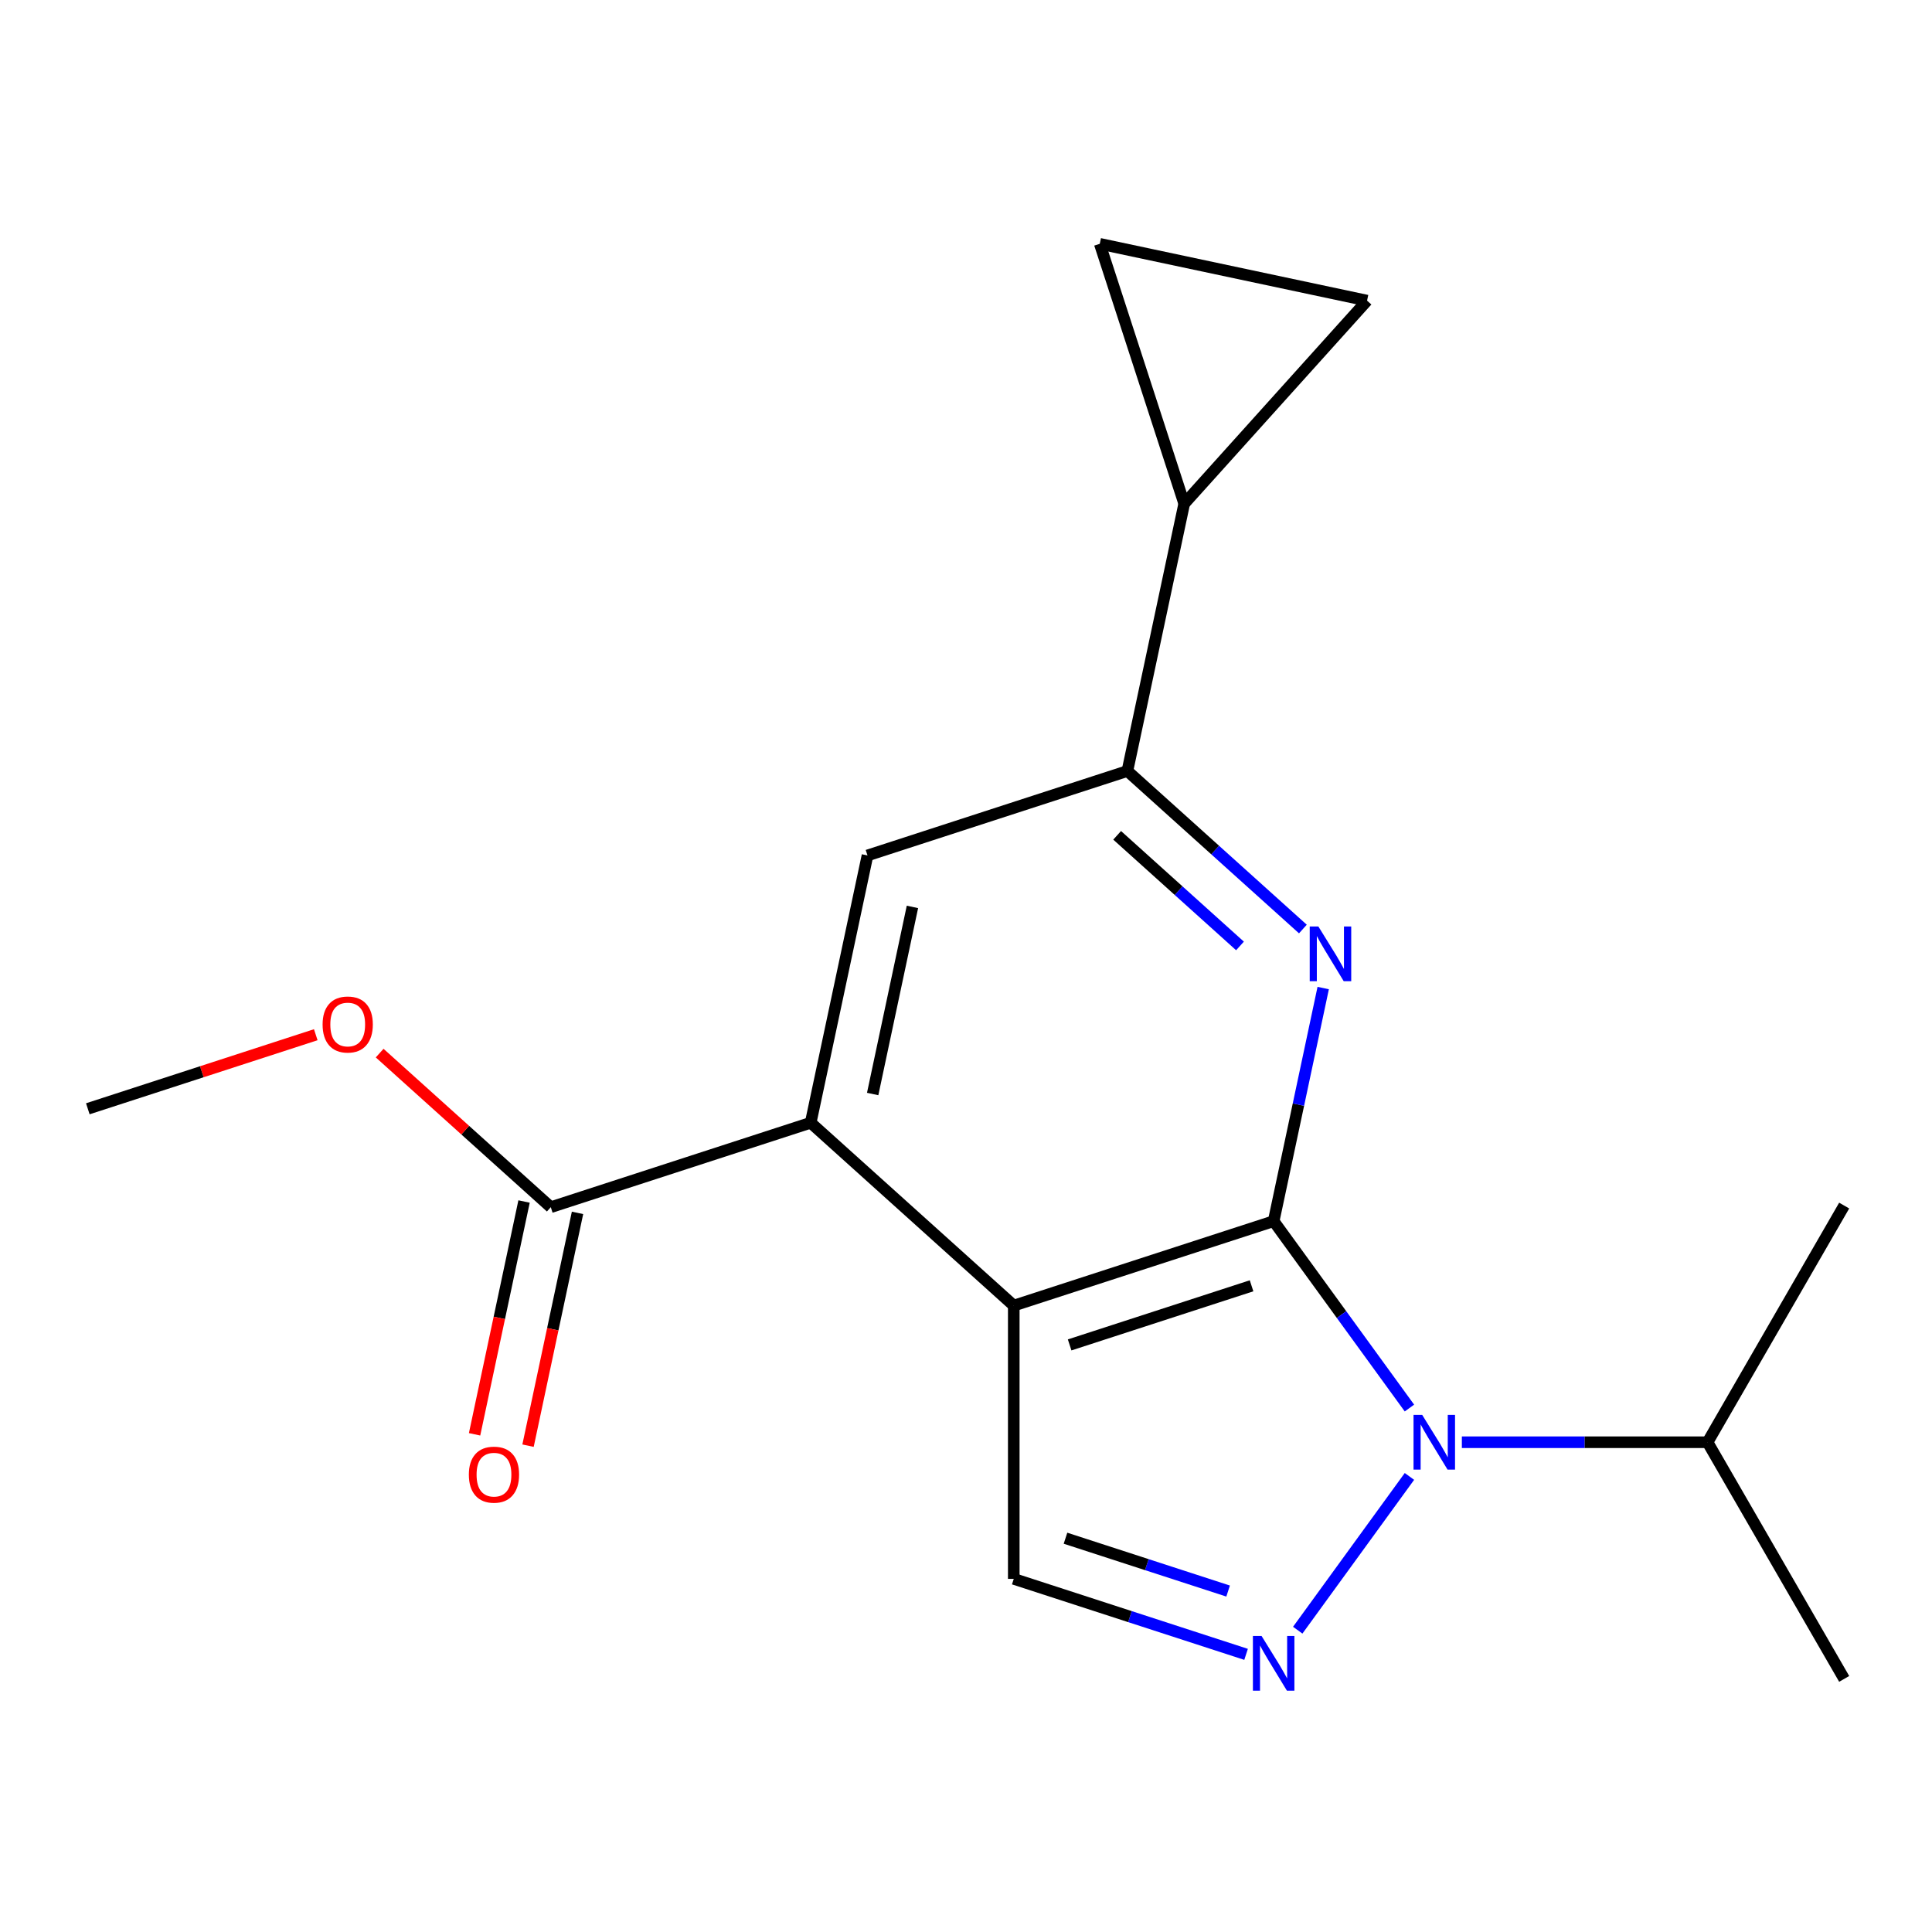 <?xml version='1.0' encoding='iso-8859-1'?>
<svg version='1.1' baseProfile='full'
              xmlns='http://www.w3.org/2000/svg'
                      xmlns:rdkit='http://www.rdkit.org/xml'
                      xmlns:xlink='http://www.w3.org/1999/xlink'
                  xml:space='preserve'
width='1000px' height='1000px' viewBox='0 0 1000 1000'>
<!-- END OF HEADER -->
<rect style='opacity:1.0;fill:#FFFFFF;stroke:none' width='1000' height='1000' x='0' y='0'> </rect>
<path class='bond-0' d='M 659.242,632.068 L 524.722,675.777' style='fill:none;fill-rule:evenodd;stroke:#000000;stroke-width:6px;stroke-linecap:butt;stroke-linejoin:miter;stroke-opacity:1' />
<path class='bond-0' d='M 647.806,665.529 L 553.641,696.125' style='fill:none;fill-rule:evenodd;stroke:#000000;stroke-width:6px;stroke-linecap:butt;stroke-linejoin:miter;stroke-opacity:1' />
<path class='bond-1' d='M 659.242,632.068 L 694.383,680.435' style='fill:none;fill-rule:evenodd;stroke:#000000;stroke-width:6px;stroke-linecap:butt;stroke-linejoin:miter;stroke-opacity:1' />
<path class='bond-1' d='M 694.383,680.435 L 729.523,728.802' style='fill:none;fill-rule:evenodd;stroke:#0000FF;stroke-width:6px;stroke-linecap:butt;stroke-linejoin:miter;stroke-opacity:1' />
<path class='bond-3' d='M 659.242,632.068 L 672.065,571.74' style='fill:none;fill-rule:evenodd;stroke:#000000;stroke-width:6px;stroke-linecap:butt;stroke-linejoin:miter;stroke-opacity:1' />
<path class='bond-3' d='M 672.065,571.74 L 684.888,511.412' style='fill:none;fill-rule:evenodd;stroke:#0000FF;stroke-width:6px;stroke-linecap:butt;stroke-linejoin:miter;stroke-opacity:1' />
<path class='bond-4' d='M 524.722,675.777 L 419.609,581.133' style='fill:none;fill-rule:evenodd;stroke:#000000;stroke-width:6px;stroke-linecap:butt;stroke-linejoin:miter;stroke-opacity:1' />
<path class='bond-5' d='M 524.722,675.777 L 524.722,817.22' style='fill:none;fill-rule:evenodd;stroke:#000000;stroke-width:6px;stroke-linecap:butt;stroke-linejoin:miter;stroke-opacity:1' />
<path class='bond-2' d='M 729.523,764.195 L 671.702,843.779' style='fill:none;fill-rule:evenodd;stroke:#0000FF;stroke-width:6px;stroke-linecap:butt;stroke-linejoin:miter;stroke-opacity:1' />
<path class='bond-12' d='M 756.657,746.498 L 820.24,746.498' style='fill:none;fill-rule:evenodd;stroke:#0000FF;stroke-width:6px;stroke-linecap:butt;stroke-linejoin:miter;stroke-opacity:1' />
<path class='bond-12' d='M 820.24,746.498 L 883.824,746.498' style='fill:none;fill-rule:evenodd;stroke:#000000;stroke-width:6px;stroke-linecap:butt;stroke-linejoin:miter;stroke-opacity:1' />
<path class='bond-18' d='M 644.966,856.29 L 584.844,836.755' style='fill:none;fill-rule:evenodd;stroke:#0000FF;stroke-width:6px;stroke-linecap:butt;stroke-linejoin:miter;stroke-opacity:1' />
<path class='bond-18' d='M 584.844,836.755 L 524.722,817.22' style='fill:none;fill-rule:evenodd;stroke:#000000;stroke-width:6px;stroke-linecap:butt;stroke-linejoin:miter;stroke-opacity:1' />
<path class='bond-18' d='M 635.671,823.525 L 593.585,809.851' style='fill:none;fill-rule:evenodd;stroke:#0000FF;stroke-width:6px;stroke-linecap:butt;stroke-linejoin:miter;stroke-opacity:1' />
<path class='bond-18' d='M 593.585,809.851 L 551.5,796.176' style='fill:none;fill-rule:evenodd;stroke:#000000;stroke-width:6px;stroke-linecap:butt;stroke-linejoin:miter;stroke-opacity:1' />
<path class='bond-6' d='M 674.374,480.862 L 628.955,439.967' style='fill:none;fill-rule:evenodd;stroke:#0000FF;stroke-width:6px;stroke-linecap:butt;stroke-linejoin:miter;stroke-opacity:1' />
<path class='bond-6' d='M 628.955,439.967 L 583.537,399.072' style='fill:none;fill-rule:evenodd;stroke:#000000;stroke-width:6px;stroke-linecap:butt;stroke-linejoin:miter;stroke-opacity:1' />
<path class='bond-6' d='M 641.819,489.616 L 610.027,460.989' style='fill:none;fill-rule:evenodd;stroke:#0000FF;stroke-width:6px;stroke-linecap:butt;stroke-linejoin:miter;stroke-opacity:1' />
<path class='bond-6' d='M 610.027,460.989 L 578.234,432.363' style='fill:none;fill-rule:evenodd;stroke:#000000;stroke-width:6px;stroke-linecap:butt;stroke-linejoin:miter;stroke-opacity:1' />
<path class='bond-9' d='M 419.609,581.133 L 285.088,624.841' style='fill:none;fill-rule:evenodd;stroke:#000000;stroke-width:6px;stroke-linecap:butt;stroke-linejoin:miter;stroke-opacity:1' />
<path class='bond-19' d='M 419.609,581.133 L 449.016,442.78' style='fill:none;fill-rule:evenodd;stroke:#000000;stroke-width:6px;stroke-linecap:butt;stroke-linejoin:miter;stroke-opacity:1' />
<path class='bond-19' d='M 451.69,566.261 L 472.276,469.415' style='fill:none;fill-rule:evenodd;stroke:#000000;stroke-width:6px;stroke-linecap:butt;stroke-linejoin:miter;stroke-opacity:1' />
<path class='bond-7' d='M 583.537,399.072 L 449.016,442.78' style='fill:none;fill-rule:evenodd;stroke:#000000;stroke-width:6px;stroke-linecap:butt;stroke-linejoin:miter;stroke-opacity:1' />
<path class='bond-8' d='M 583.537,399.072 L 612.945,260.719' style='fill:none;fill-rule:evenodd;stroke:#000000;stroke-width:6px;stroke-linecap:butt;stroke-linejoin:miter;stroke-opacity:1' />
<path class='bond-10' d='M 612.945,260.719 L 569.236,126.199' style='fill:none;fill-rule:evenodd;stroke:#000000;stroke-width:6px;stroke-linecap:butt;stroke-linejoin:miter;stroke-opacity:1' />
<path class='bond-11' d='M 612.945,260.719 L 707.589,155.606' style='fill:none;fill-rule:evenodd;stroke:#000000;stroke-width:6px;stroke-linecap:butt;stroke-linejoin:miter;stroke-opacity:1' />
<path class='bond-13' d='M 271.253,621.9 L 258.447,682.149' style='fill:none;fill-rule:evenodd;stroke:#000000;stroke-width:6px;stroke-linecap:butt;stroke-linejoin:miter;stroke-opacity:1' />
<path class='bond-13' d='M 258.447,682.149 L 245.64,742.397' style='fill:none;fill-rule:evenodd;stroke:#FF0000;stroke-width:6px;stroke-linecap:butt;stroke-linejoin:miter;stroke-opacity:1' />
<path class='bond-13' d='M 298.923,627.782 L 286.117,688.03' style='fill:none;fill-rule:evenodd;stroke:#000000;stroke-width:6px;stroke-linecap:butt;stroke-linejoin:miter;stroke-opacity:1' />
<path class='bond-13' d='M 286.117,688.03 L 273.311,748.278' style='fill:none;fill-rule:evenodd;stroke:#FF0000;stroke-width:6px;stroke-linecap:butt;stroke-linejoin:miter;stroke-opacity:1' />
<path class='bond-14' d='M 285.088,624.841 L 240.8,584.964' style='fill:none;fill-rule:evenodd;stroke:#000000;stroke-width:6px;stroke-linecap:butt;stroke-linejoin:miter;stroke-opacity:1' />
<path class='bond-14' d='M 240.8,584.964 L 196.511,545.086' style='fill:none;fill-rule:evenodd;stroke:#FF0000;stroke-width:6px;stroke-linecap:butt;stroke-linejoin:miter;stroke-opacity:1' />
<path class='bond-20' d='M 569.236,126.199 L 707.589,155.606' style='fill:none;fill-rule:evenodd;stroke:#000000;stroke-width:6px;stroke-linecap:butt;stroke-linejoin:miter;stroke-opacity:1' />
<path class='bond-15' d='M 883.824,746.498 L 954.545,868.992' style='fill:none;fill-rule:evenodd;stroke:#000000;stroke-width:6px;stroke-linecap:butt;stroke-linejoin:miter;stroke-opacity:1' />
<path class='bond-16' d='M 883.824,746.498 L 954.545,624.005' style='fill:none;fill-rule:evenodd;stroke:#000000;stroke-width:6px;stroke-linecap:butt;stroke-linejoin:miter;stroke-opacity:1' />
<path class='bond-17' d='M 163.439,535.57 L 104.447,554.738' style='fill:none;fill-rule:evenodd;stroke:#FF0000;stroke-width:6px;stroke-linecap:butt;stroke-linejoin:miter;stroke-opacity:1' />
<path class='bond-17' d='M 104.447,554.738 L 45.455,573.905' style='fill:none;fill-rule:evenodd;stroke:#000000;stroke-width:6px;stroke-linecap:butt;stroke-linejoin:miter;stroke-opacity:1' />
<path  class='atom-2' d='M 736.12 732.338
L 745.4 747.338
Q 746.32 748.818, 747.8 751.498
Q 749.28 754.178, 749.36 754.338
L 749.36 732.338
L 753.12 732.338
L 753.12 760.658
L 749.24 760.658
L 739.28 744.258
Q 738.12 742.338, 736.88 740.138
Q 735.68 737.938, 735.32 737.258
L 735.32 760.658
L 731.64 760.658
L 731.64 732.338
L 736.12 732.338
' fill='#0000FF'/>
<path  class='atom-3' d='M 652.982 846.768
L 662.262 861.768
Q 663.182 863.248, 664.662 865.928
Q 666.142 868.608, 666.222 868.768
L 666.222 846.768
L 669.982 846.768
L 669.982 875.088
L 666.102 875.088
L 656.142 858.688
Q 654.982 856.768, 653.742 854.568
Q 652.542 852.368, 652.182 851.688
L 652.182 875.088
L 648.502 875.088
L 648.502 846.768
L 652.982 846.768
' fill='#0000FF'/>
<path  class='atom-4' d='M 682.39 479.556
L 691.67 494.556
Q 692.59 496.036, 694.07 498.716
Q 695.55 501.396, 695.63 501.556
L 695.63 479.556
L 699.39 479.556
L 699.39 507.876
L 695.51 507.876
L 685.55 491.476
Q 684.39 489.556, 683.15 487.356
Q 681.95 485.156, 681.59 484.476
L 681.59 507.876
L 677.91 507.876
L 677.91 479.556
L 682.39 479.556
' fill='#0000FF'/>
<path  class='atom-14' d='M 242.68 763.274
Q 242.68 756.474, 246.04 752.674
Q 249.4 748.874, 255.68 748.874
Q 261.96 748.874, 265.32 752.674
Q 268.68 756.474, 268.68 763.274
Q 268.68 770.154, 265.28 774.074
Q 261.88 777.954, 255.68 777.954
Q 249.44 777.954, 246.04 774.074
Q 242.68 770.194, 242.68 763.274
M 255.68 774.754
Q 260 774.754, 262.32 771.874
Q 264.68 768.954, 264.68 763.274
Q 264.68 757.714, 262.32 754.914
Q 260 752.074, 255.68 752.074
Q 251.36 752.074, 249 754.874
Q 246.68 757.674, 246.68 763.274
Q 246.68 768.994, 249 771.874
Q 251.36 774.754, 255.68 774.754
' fill='#FF0000'/>
<path  class='atom-15' d='M 166.975 530.277
Q 166.975 523.477, 170.335 519.677
Q 173.695 515.877, 179.975 515.877
Q 186.255 515.877, 189.615 519.677
Q 192.975 523.477, 192.975 530.277
Q 192.975 537.157, 189.575 541.077
Q 186.175 544.957, 179.975 544.957
Q 173.735 544.957, 170.335 541.077
Q 166.975 537.197, 166.975 530.277
M 179.975 541.757
Q 184.295 541.757, 186.615 538.877
Q 188.975 535.957, 188.975 530.277
Q 188.975 524.717, 186.615 521.917
Q 184.295 519.077, 179.975 519.077
Q 175.655 519.077, 173.295 521.877
Q 170.975 524.677, 170.975 530.277
Q 170.975 535.997, 173.295 538.877
Q 175.655 541.757, 179.975 541.757
' fill='#FF0000'/>
</svg>
